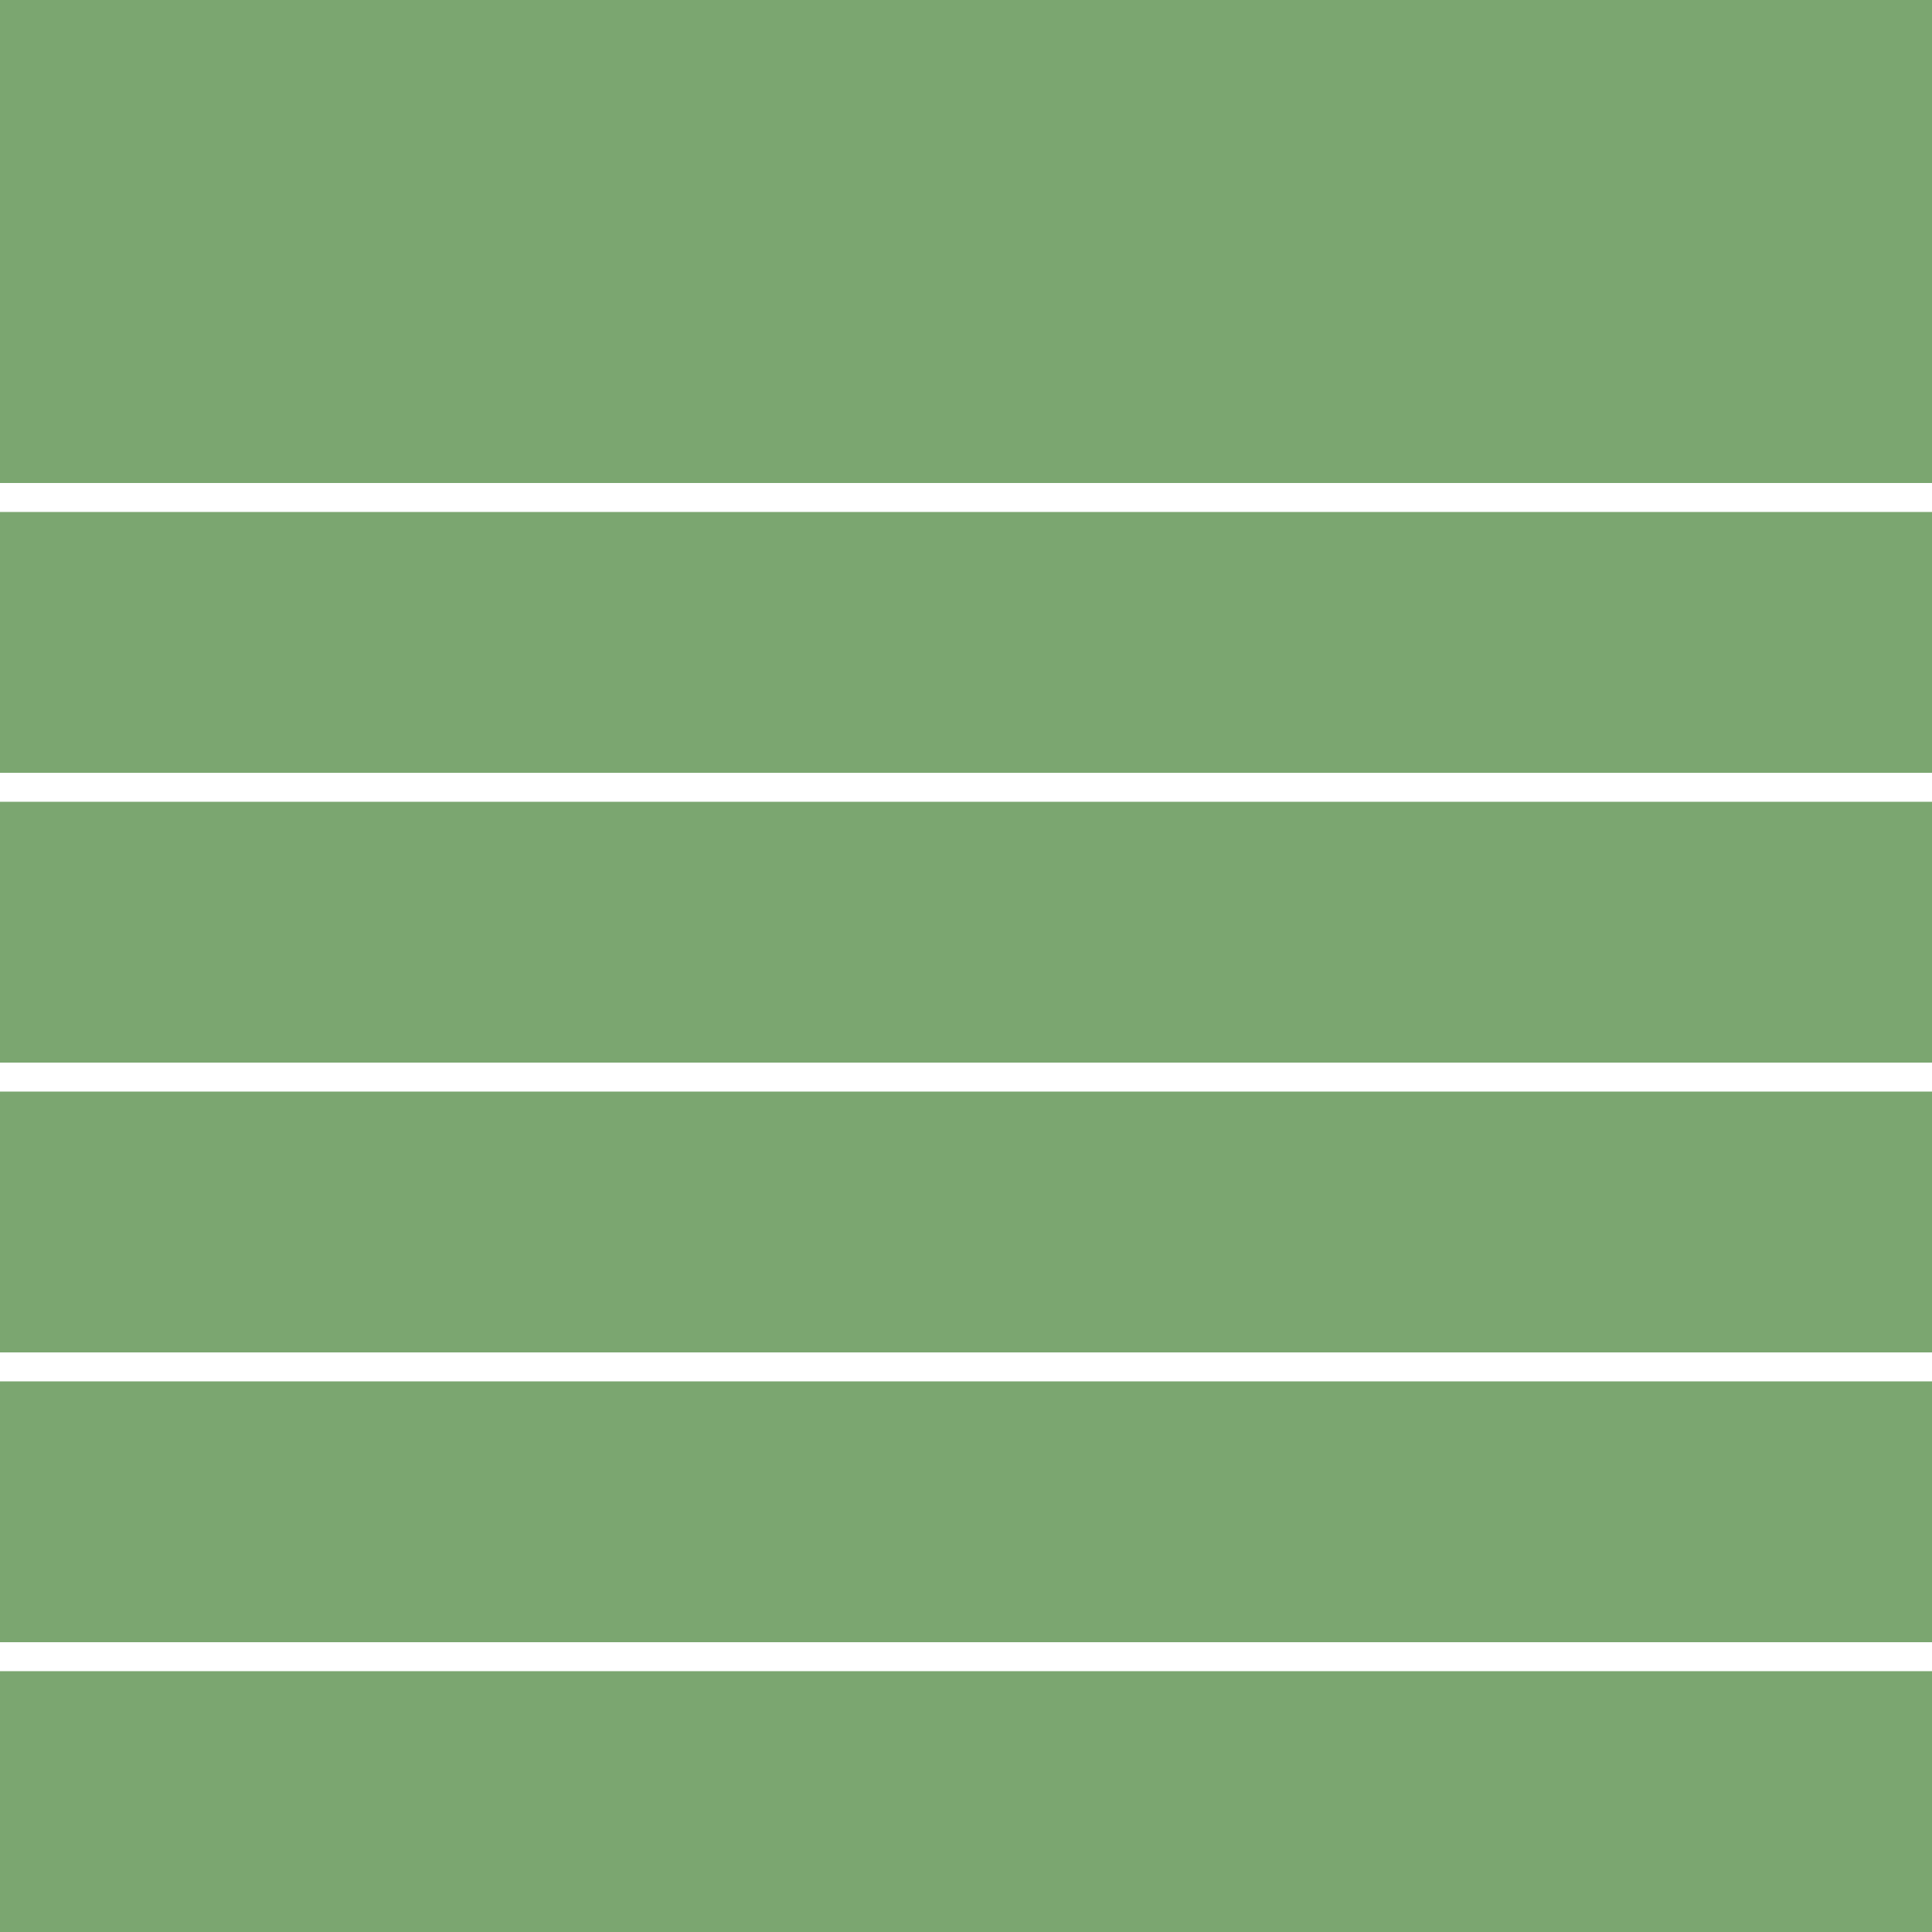 <svg width="100" height="100" viewBox="0 0 100 100" fill="none" xmlns="http://www.w3.org/2000/svg"><rect width="100" height="25" fill="#7BA670" /><rect y="26.5" width="100" height="13.5" fill="#7BA670" /><rect y="41.5" width="100" height="13.5" fill="#7BA670" /><rect y="56.5" width="100" height="13.5" fill="#7BA670" /><rect y="71.5" width="100" height="13.5" fill="#7BA670" /><rect y="86.5" width="100" height="13.5" fill="#7BA670" /></svg>